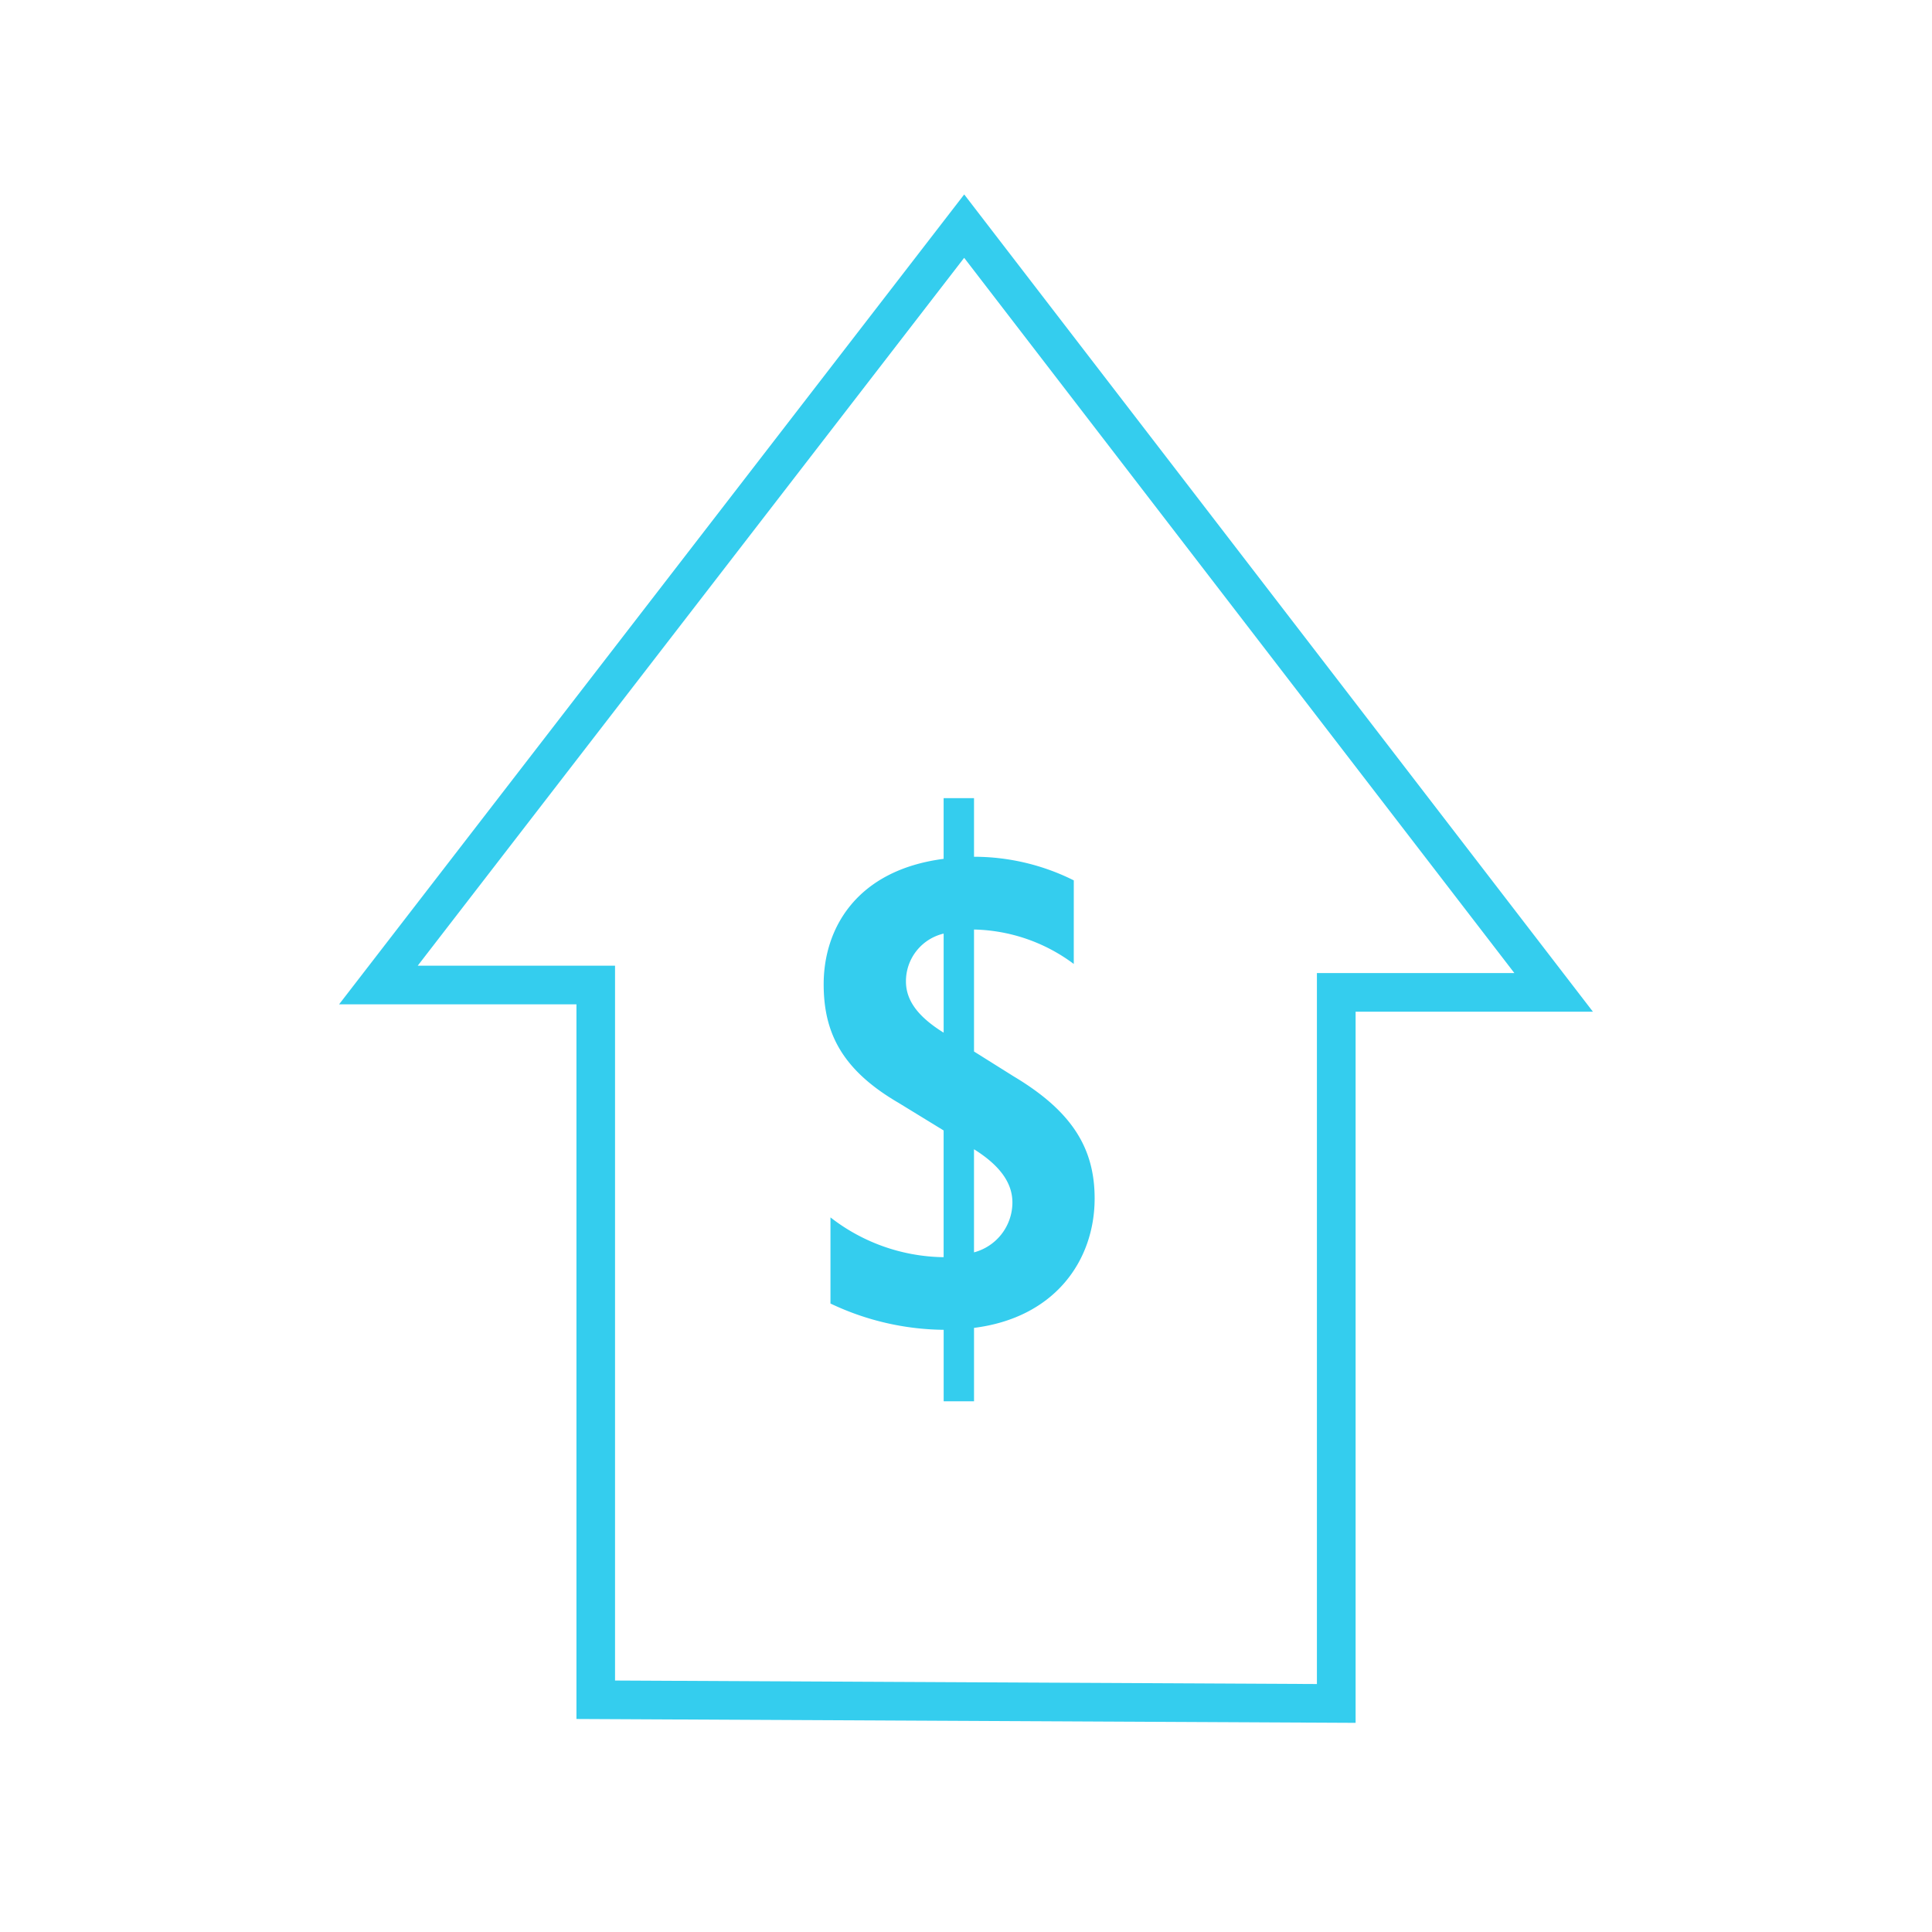 <svg xmlns="http://www.w3.org/2000/svg" xmlns:xlink="http://www.w3.org/1999/xlink" width="100" height="100" viewBox="0 0 100 100">
  <defs>
    <clipPath id="clip-path">
      <rect id="Rectangle_147694" data-name="Rectangle 147694" width="100" height="100" transform="translate(-21199 -17800)" fill="#fff" stroke="#707070" stroke-width="1"/>
    </clipPath>
  </defs>
  <g id="Mask_Group_412" data-name="Mask Group 412" transform="translate(21199 17800)" clip-path="url(#clip-path)">
    <g id="Group_309244" data-name="Group 309244" transform="translate(-21181.475 -17789.957)">
      <g id="Group_309245" data-name="Group 309245">
        <path id="Path_376540" data-name="Path 376540" d="M53.632,79.929l-40.329-.2V42.739H1.017L33.373.819l32.541,42.3H53.632ZM15.3,77.739l36.329.181v-36.8h10.22L33.371,4.1,5.087,40.739H15.3Z" transform="translate(-0.991 -0.798)" fill="#34cdee"/>
        <path id="Path_376541" data-name="Path 376541" d="M50.123,54.882A8.918,8.918,0,0,0,44.96,53.1v6.314l2.059,1.291c3.034,1.814,4.184,3.733,4.184,6.314,0,3.209-2.056,6.174-6.243,6.7v3.8H43.389v-3.7a13.94,13.94,0,0,1-5.859-1.361V68a9.729,9.729,0,0,0,5.757,2.058h.1V63.5l-2.335-1.43c-2.931-1.71-3.874-3.629-3.874-6.139,0-2.862,1.676-5.9,6.209-6.489V46.3H44.96v3.034h.071a11.557,11.557,0,0,1,5.093,1.222Zm-6.735,3.557V53.311a2.531,2.531,0,0,0-1.951,2.477c0,1.013.662,1.849,1.951,2.651m1.571,6.034V69.81a2.675,2.675,0,0,0,1.988-2.58c0-.977-.594-1.885-1.988-2.757" transform="translate(-12.07 -15.031)" fill="#34cdee"/>
      </g>
    </g>
  </g>
</svg>
